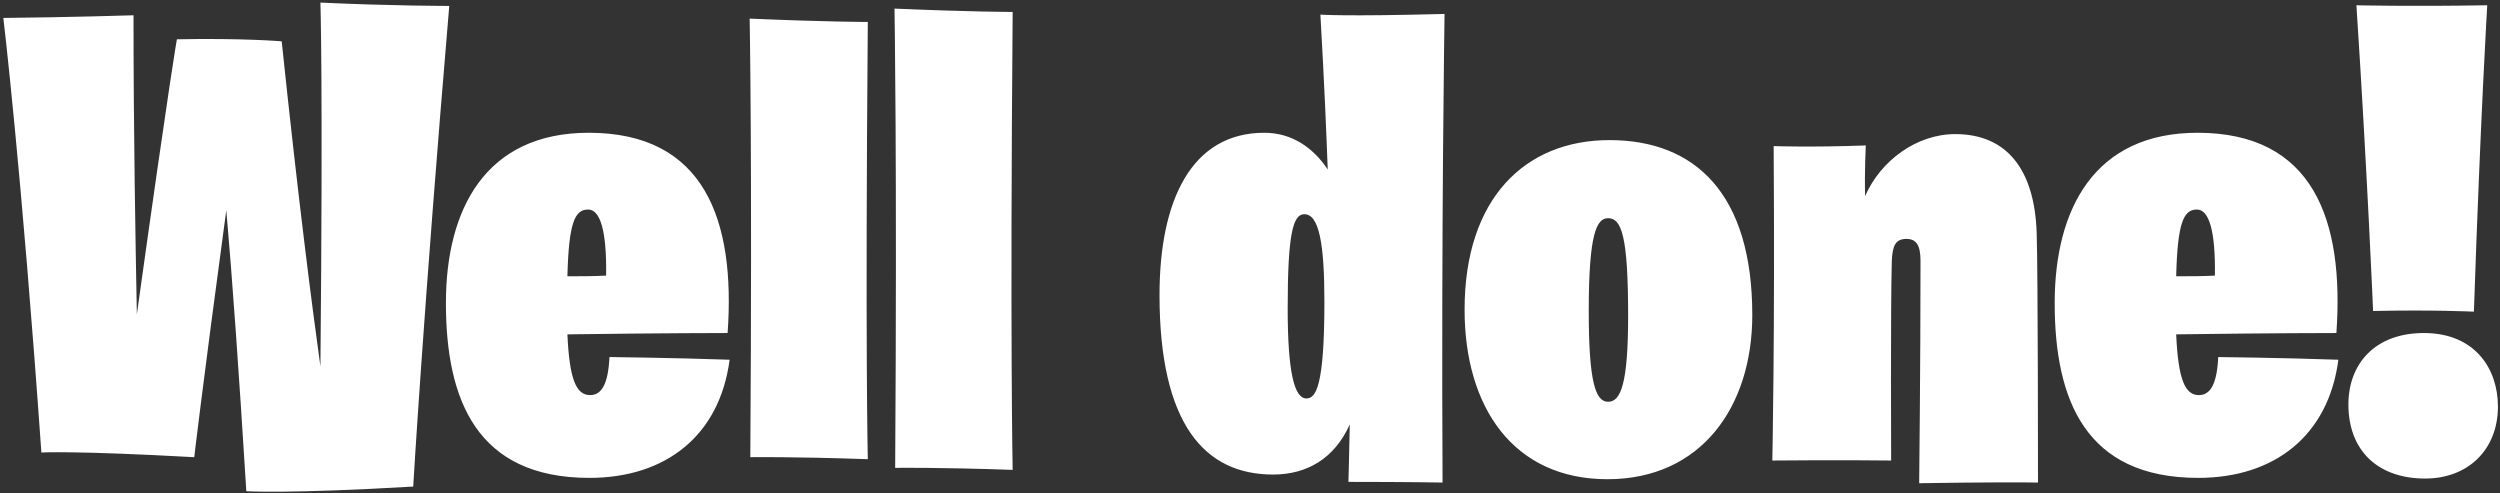<?xml version="1.0" encoding="UTF-8"?>
<svg width="573px" height="113px" viewBox="0 0 573 113" version="1.1" xmlns="http://www.w3.org/2000/svg" xmlns:xlink="http://www.w3.org/1999/xlink">
    <rect x="0" y="0" width="573" height="113" fill="#333333" stroke="none"/>
    <!-- Generator: Sketch 54 (76480) - https://sketchapp.com -->
    <title>Welldone!</title>
    <desc>Created with Sketch.</desc>
    <g id="---" stroke="none" stroke-width="1" fill="none" fill-rule="evenodd">
        <g id="Hot-and-Cold-3" transform="translate(-387, -224)" fill="#FFFFFF" fill-rule="nonzero">
            <g id="Group-3" transform="translate(-0, 0)">
                <g id="Overlay">
                    <path d="M443.457,336.59 C441.774,309.356 440.244,287.783 438.867,272.177 C433.206,314.099 431.523,328.787 431.523,328.787 C403.83,327.257 396.486,327.716 396.486,327.716 C391.896,262.538 387.765,228.113 387.765,228.113 C403.371,227.96 417.6,227.501 417.6,227.501 C417.6,254.888 418.059,279.215 418.365,296.045 C426.168,240.2 427.545,233.009 427.545,233.009 C442.539,232.703 451.566,233.468 451.566,233.468 C455.391,270.035 458.604,294.821 460.44,307.979 C461.052,243.107 460.44,224.594 460.44,224.594 C476.658,225.359 489.969,225.359 489.969,225.359 C484.002,295.892 481.707,335.519 481.707,335.519 C453.249,337.202 443.457,336.59 443.457,336.59 Z M522.099,333.53 C496.242,333.53 489.204,315.629 489.204,293.444 C489.204,272.024 498.231,254.429 521.946,254.429 C548.415,254.429 555.606,274.319 553.77,300.329 C553.77,300.329 539.235,300.329 517.05,300.635 C517.509,310.886 519.039,314.558 522.252,314.558 C524.7,314.558 526.383,312.416 526.689,305.837 C526.689,305.837 540.918,305.99 554.229,306.449 C551.934,323.891 539.541,333.53 522.099,333.53 Z M521.793,272.024 C518.733,272.024 517.356,275.084 517.05,287.324 C520.263,287.324 522.864,287.324 525.924,287.171 C526.077,276.767 524.547,272.024 521.793,272.024 Z M585.9,329.246 C568.305,328.634 558.972,328.787 558.972,328.787 C559.431,258.866 558.819,228.266 558.819,228.266 C576.567,229.031 585.9,229.031 585.9,229.031 C585.288,304.154 585.9,329.246 585.9,329.246 Z M619.101,331.694 C601.506,331.082 592.173,331.235 592.173,331.235 C592.632,261.314 592.02,225.971 592.02,225.971 C609.768,226.736 619.101,226.736 619.101,226.736 C618.489,301.859 619.101,331.694 619.101,331.694 Z M717.633,334.601 C717.633,334.601 709.83,334.448 696.06,334.448 C696.06,334.448 696.213,329.246 696.366,321.29 C692.847,329.093 686.574,332.765 678.771,332.765 C663.165,332.765 652.761,321.29 652.761,291.608 C652.761,269.882 660.105,254.429 676.782,254.429 C683.055,254.429 687.951,257.795 691.317,262.844 C691.011,254.735 690.552,243.26 689.634,227.348 C689.634,227.348 695.142,227.807 718.092,227.195 C718.092,227.195 717.327,275.543 717.633,334.601 Z M686.421,315.323 C688.563,315.323 690.552,312.722 690.552,293.138 C690.552,279.827 689.328,273.095 685.962,273.095 C683.361,273.095 682.137,277.532 682.137,294.668 C682.137,309.356 683.667,315.323 686.421,315.323 Z M755.883,256.112 C775.62,256.112 788.625,268.505 788.625,296.198 C788.625,317.312 776.844,333.836 755.424,333.836 C733.851,333.836 722.682,317.312 722.682,294.974 C722.682,269.423 736.605,256.112 755.883,256.112 Z M755.577,274.013 C752.976,274.013 751.14,277.379 751.14,295.28 C751.14,311.498 752.67,316.088 755.577,316.088 C758.484,316.088 760.167,311.957 760.167,296.351 C760.167,277.991 758.637,274.013 755.577,274.013 Z M826.875,334.754 C826.875,334.735 827.181,307.971 827.181,283.805 C827.181,280.286 826.263,278.756 823.968,278.756 C821.367,278.756 820.755,280.439 820.602,283.805 C820.296,294.971 820.449,329.536 820.449,329.552 C820.43,329.552 808.198,329.399 793.215,329.552 C793.215,329.552 793.827,300.941 793.521,257.489 C793.521,257.489 802.395,257.795 814.635,257.336 C814.635,257.336 814.329,263.456 814.482,268.964 C818.001,260.855 826.263,254.735 835.137,254.735 C847.071,254.735 853.344,262.997 853.803,277.379 C854.109,285.641 854.109,334.601 854.109,334.601 C844.782,334.448 826.898,334.754 826.875,334.754 L826.875,334.754 Z M890.829,333.53 C864.972,333.53 857.934,315.629 857.934,293.444 C857.934,272.024 866.961,254.429 890.676,254.429 C917.145,254.429 924.336,274.319 922.5,300.329 C922.5,300.329 907.965,300.329 885.78,300.635 C886.239,310.886 887.769,314.558 890.982,314.558 C893.43,314.558 895.113,312.416 895.419,305.837 C895.419,305.837 909.648,305.99 922.959,306.449 C920.664,323.891 908.271,333.53 890.829,333.53 Z M890.523,272.024 C887.463,272.024 886.086,275.084 885.78,287.324 C888.993,287.324 891.594,287.324 894.654,287.171 C894.807,276.767 893.277,272.024 890.523,272.024 Z M942.849,333.683 C931.986,333.683 925.254,327.257 925.254,316.7 C925.254,307.367 931.374,300.329 942.543,300.329 C954.324,300.329 959.526,308.591 959.526,317.159 C959.526,327.104 952.641,333.683 942.849,333.683 Z M930.915,295.28 C930.915,295.28 929.538,262.691 927.09,225.206 C927.09,225.206 939.024,225.512 957.078,225.206 C957.078,225.206 955.548,250.298 954.018,295.433 C954.018,295.433 944.532,294.974 930.915,295.28 Z" id="Welldone!"></path>
                </g>
            </g>
        </g>
    </g>
</svg>